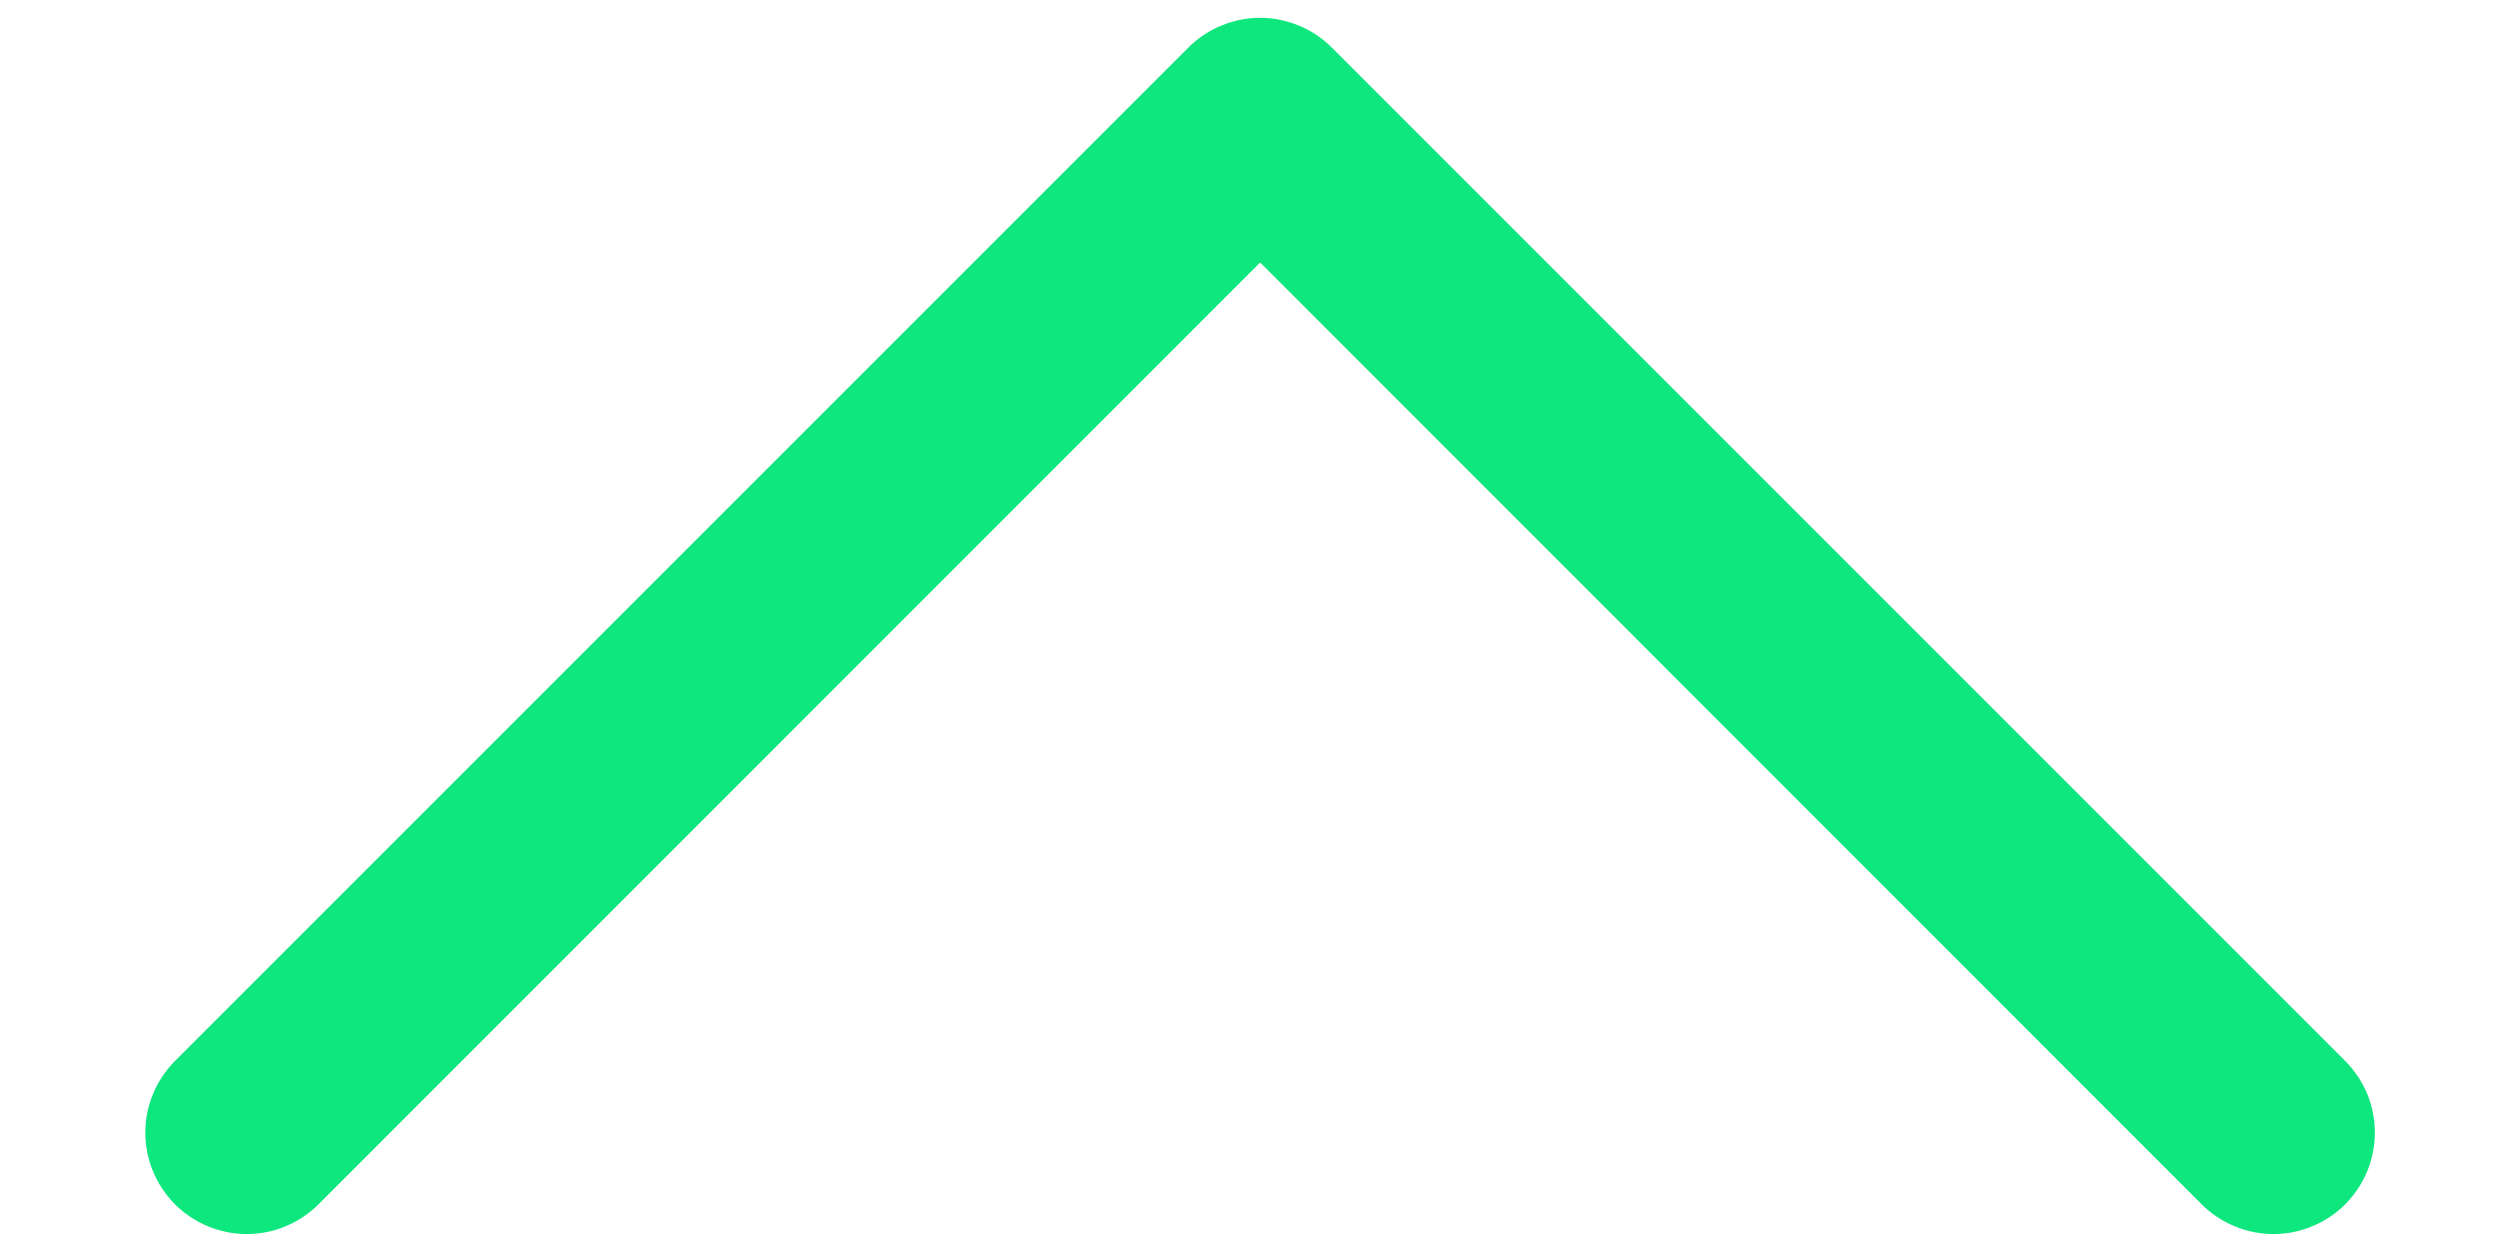 <svg width="16" height="8" viewBox="0 0 16 8" fill="none" xmlns="http://www.w3.org/2000/svg">
<path d="M15.009 7.708C14.949 7.768 14.877 7.816 14.798 7.848C14.72 7.881 14.635 7.898 14.55 7.898C14.465 7.898 14.38 7.881 14.302 7.848C14.223 7.816 14.151 7.768 14.091 7.708L8.065 1.68L2.038 7.708C1.916 7.829 1.751 7.898 1.579 7.898C1.407 7.898 1.242 7.829 1.12 7.708C0.999 7.586 0.93 7.421 0.93 7.249C0.93 7.077 0.999 6.912 1.12 6.79L7.606 0.304C7.666 0.244 7.737 0.196 7.816 0.164C7.895 0.131 7.979 0.114 8.065 0.114C8.15 0.114 8.234 0.131 8.313 0.164C8.392 0.196 8.463 0.244 8.523 0.304L15.009 6.79C15.069 6.85 15.117 6.922 15.15 7C15.182 7.079 15.199 7.164 15.199 7.249C15.199 7.334 15.182 7.418 15.15 7.497C15.117 7.576 15.069 7.647 15.009 7.708Z" fill="#0DE77E"/>
</svg>
